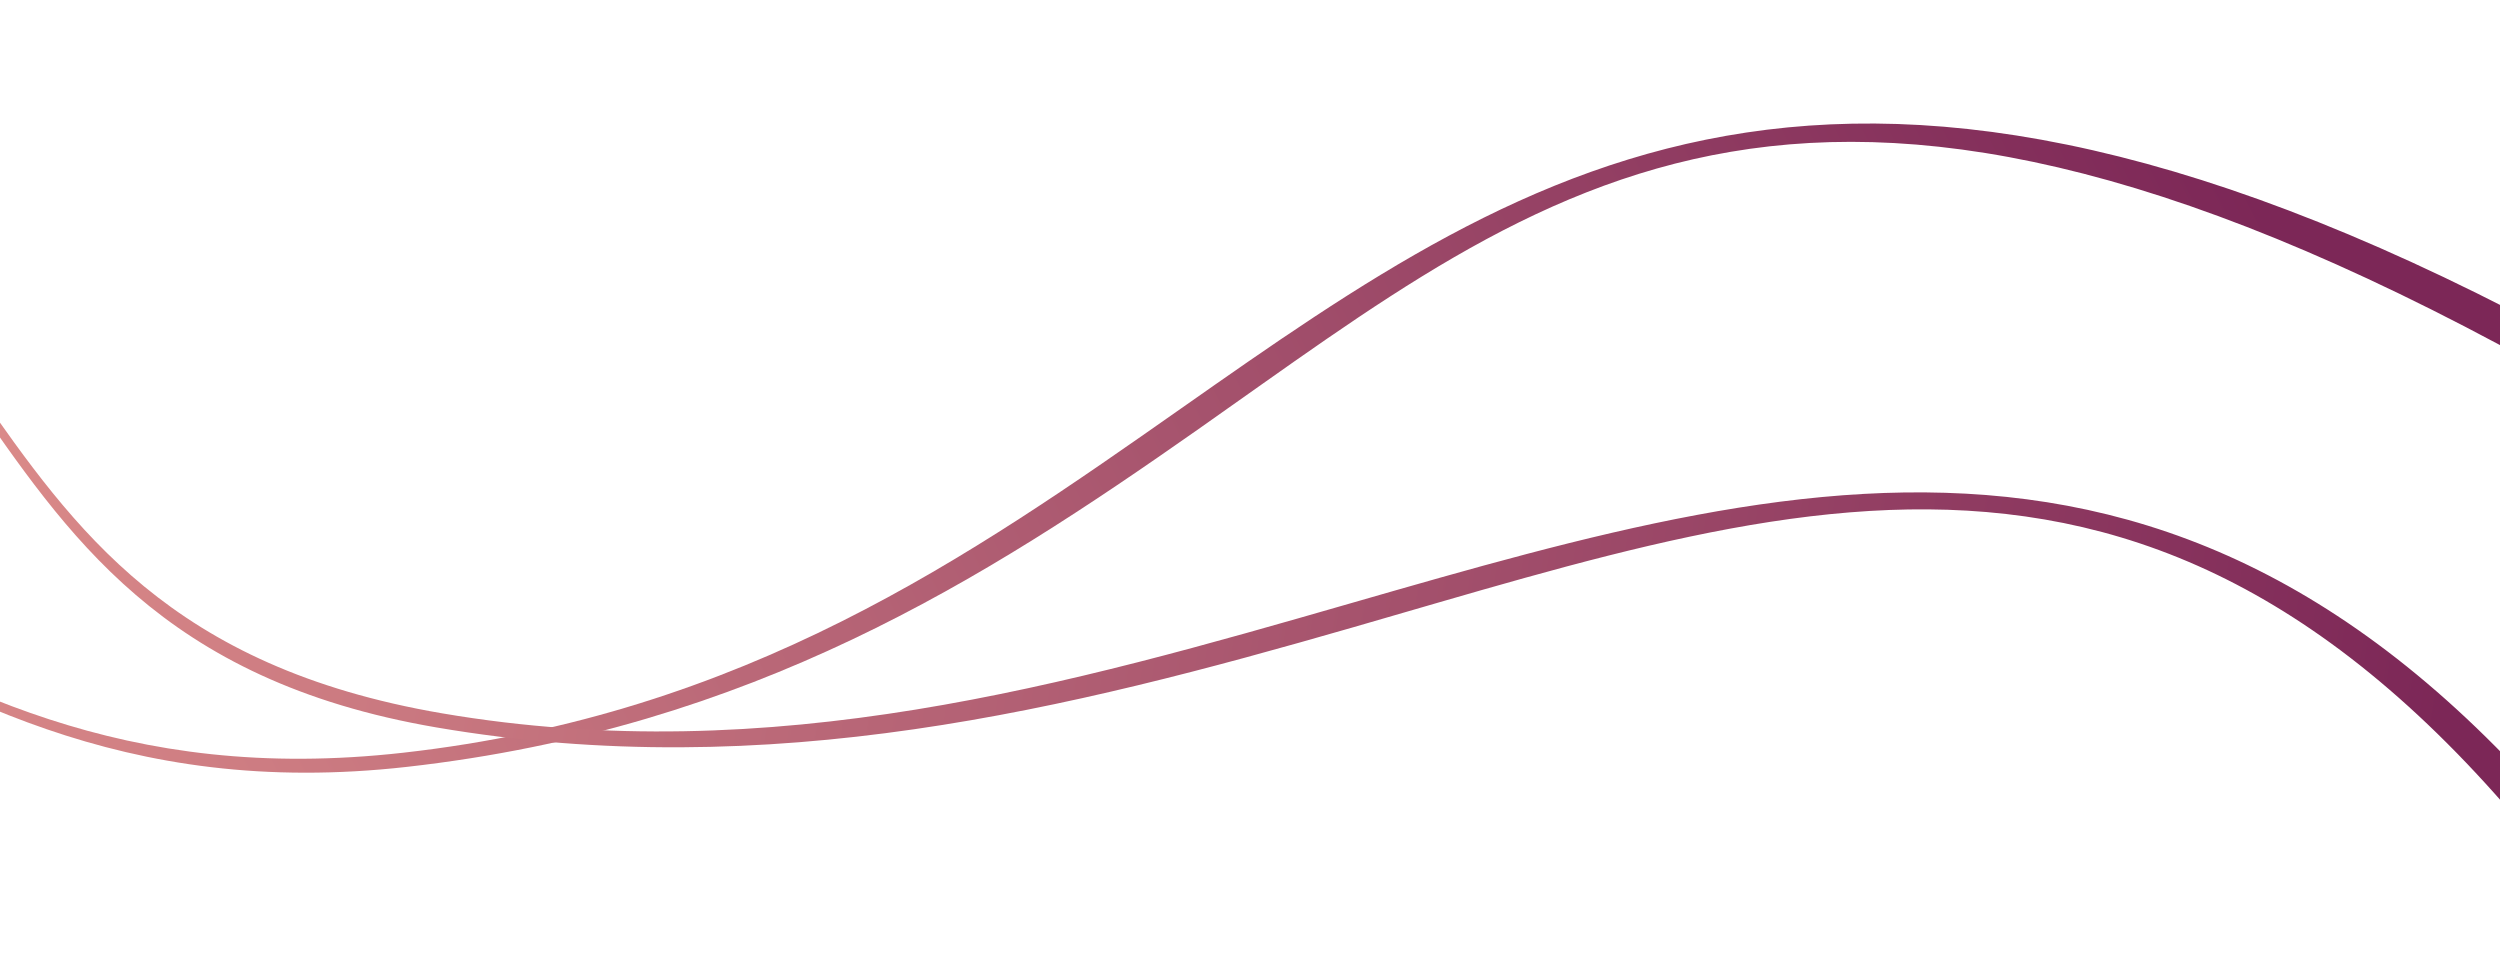 <svg width="1920" height="735" fill="none" xmlns="http://www.w3.org/2000/svg"><path d="M2008.07 281.309C1423.13-48.153 1181.34 121.34 907.369 313.492 745.537 426.995 572.36 548.453 309.876 578.067 94.181 602.401-39.386 527.276-173.185 452.019c-20.852-11.726-41.713-23.454-62.88-34.819l.817 6.586c19.16 10.364 38.082 21.001 57.001 31.641 135.11 75.992 271.603 158.26 490.829 133.525 265.098-29.911 444.143-144.599 606.839-258.707C1191.6 139.348 1389.1-36.629 1972.86 294.173l35.21-12.867v.003Z" fill="url(#a)"/><path d="M2045.81 730.504c-323.86-464.305-644.58-372.003-1008.04-267.322-214.697 61.835-444.444 128.002-698.241 84.653C130.972 512.212 56.958 406.29-17.184 300.181c-11.557-16.534-23.12-33.072-35.179-49.356l-3.293 6.344c10.87 14.811 21.36 29.812 31.843 44.814 74.87 107.146 147.146 220.5 359.119 256.704 256.326 43.778 487.203-14.509 703.044-76.672 361.09-103.998 653.11-212.871 975.08 252.361l32.38-3.873v.001Z" fill="url(#b)"/><defs><linearGradient id="a" x1="1697.68" y1="78.157" x2="-396.806" y2="1125.03" gradientUnits="userSpaceOnUse"><stop stop-color="#7C2757"/><stop offset="1" stop-color="#F5A697"/></linearGradient><linearGradient id="b" x1="1891.28" y1="457.79" x2="-511.232" y2="91.247" gradientUnits="userSpaceOnUse"><stop stop-color="#7C2757"/><stop offset="1" stop-color="#F5A697"/></linearGradient></defs></svg>